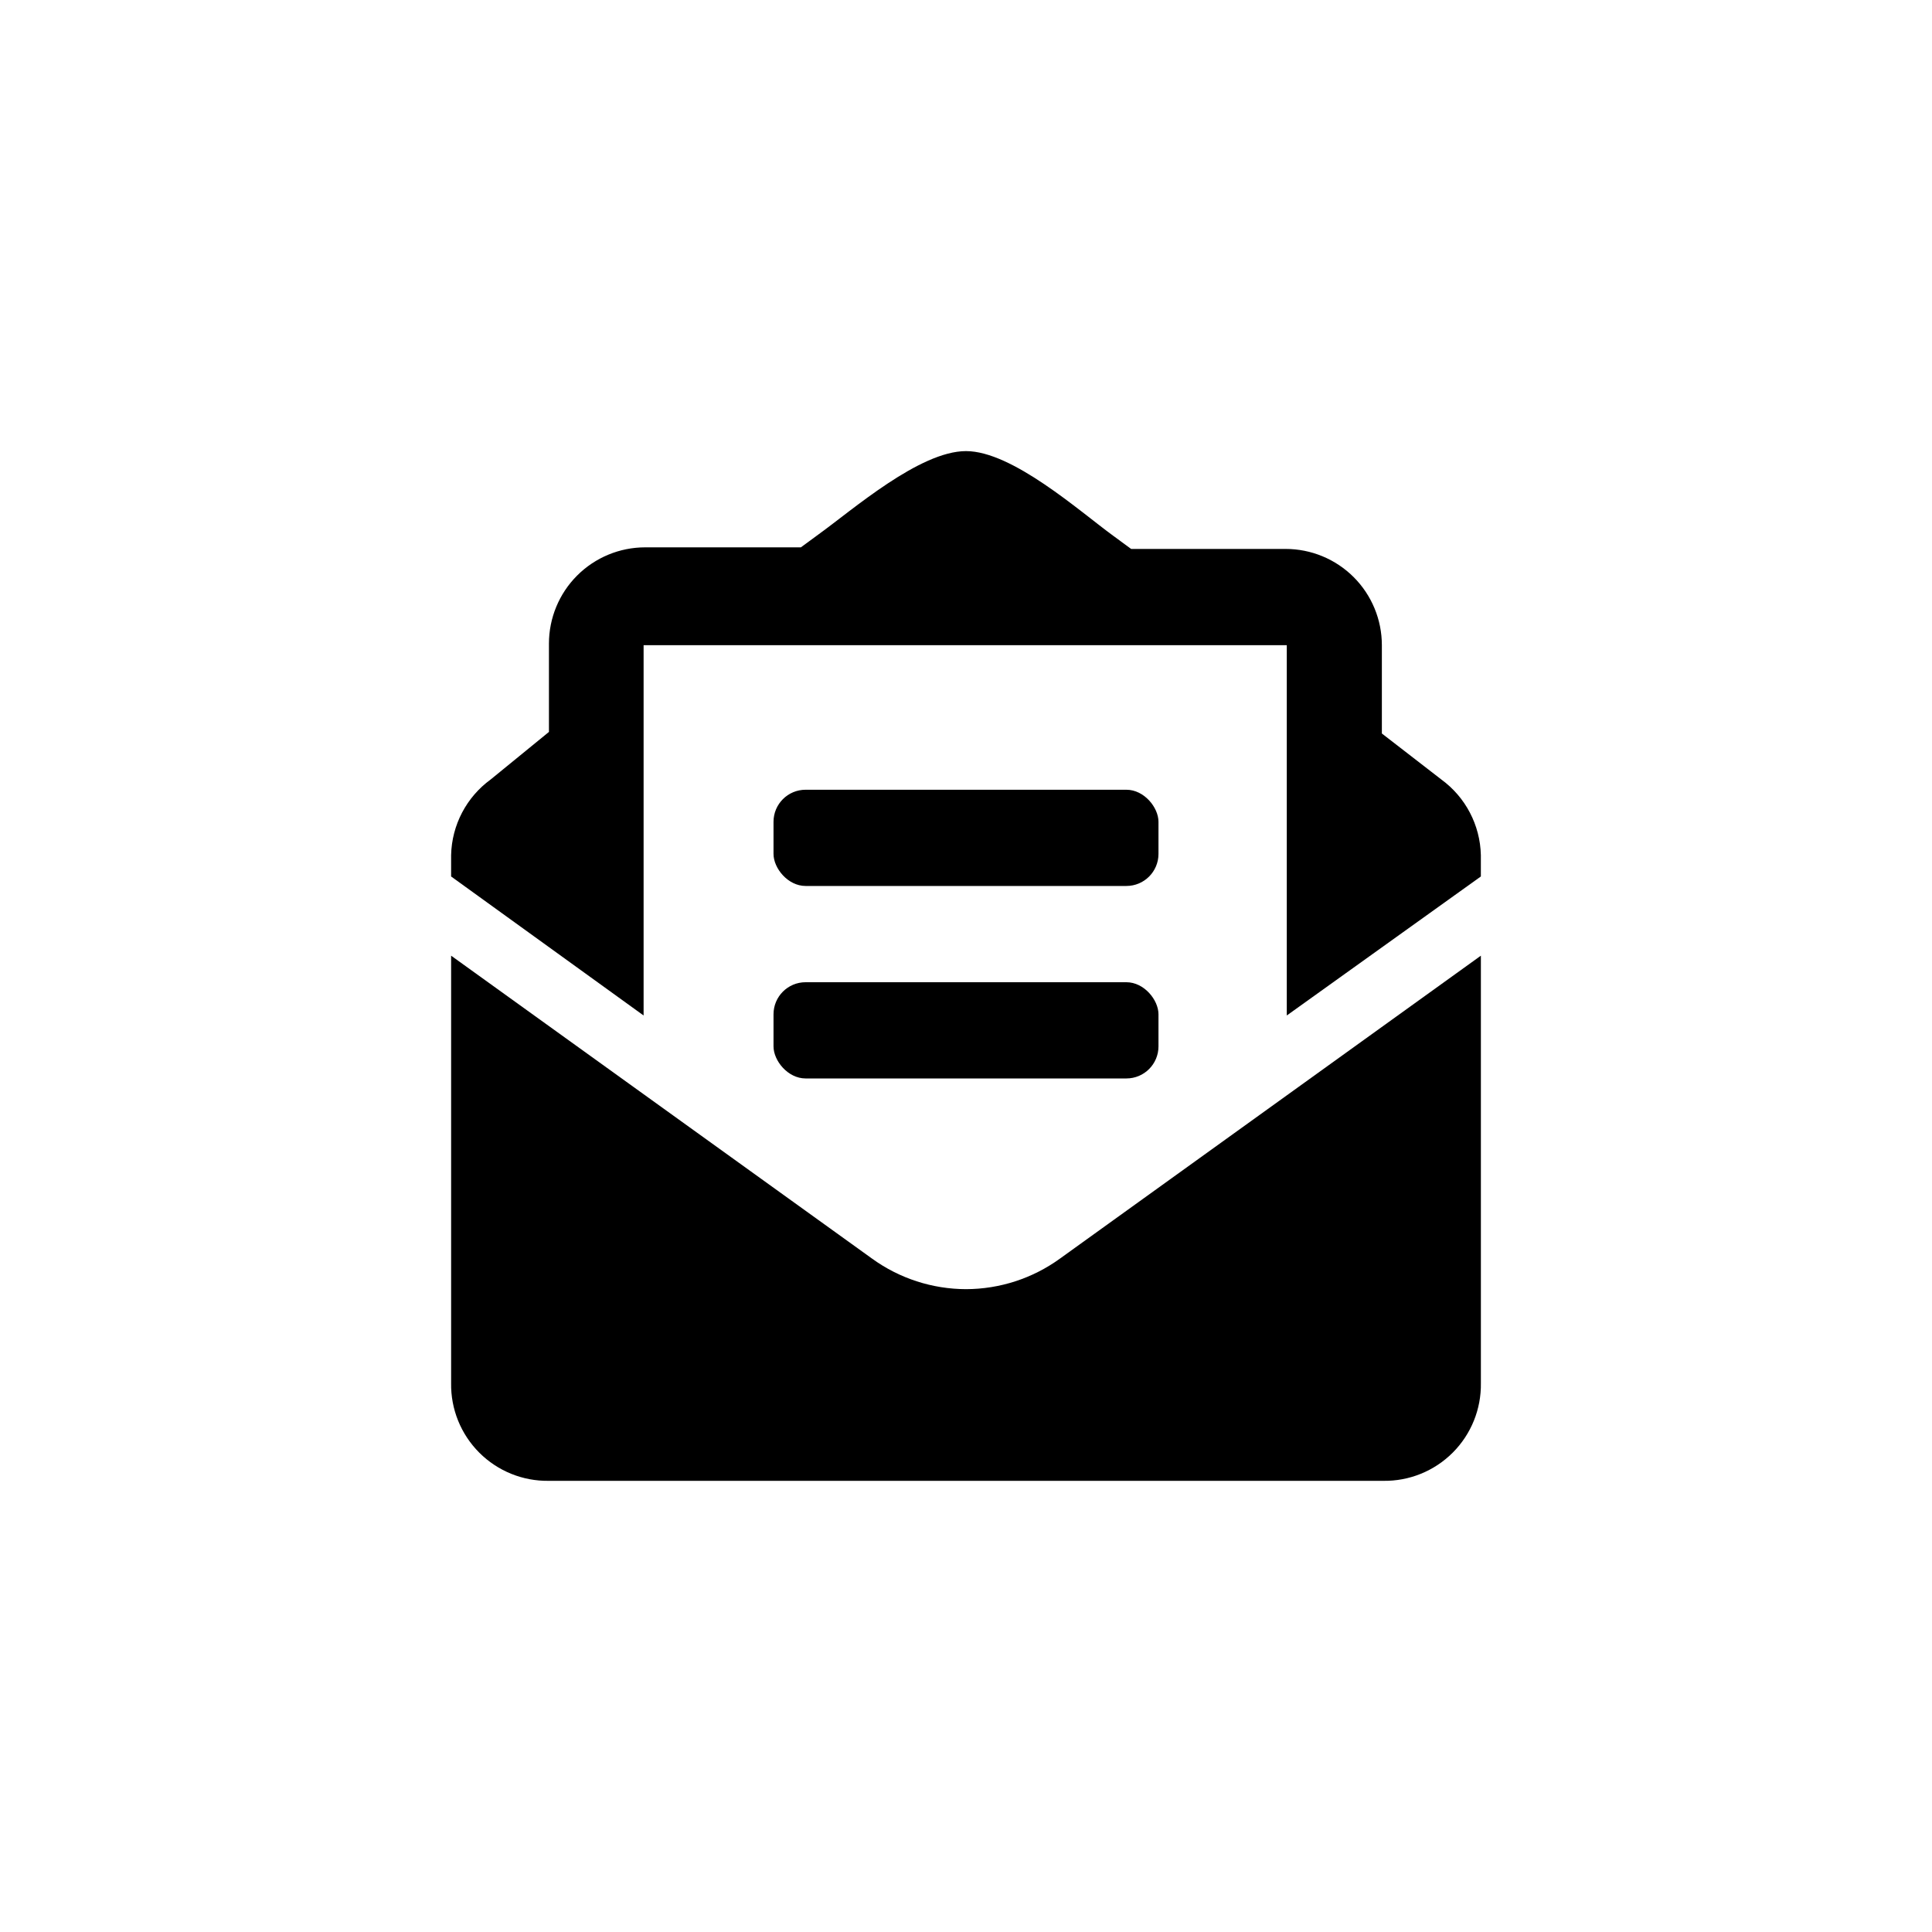 <?xml version="1.0" encoding="UTF-8"?>
<!-- Uploaded to: ICON Repo, www.svgrepo.com, Generator: ICON Repo Mixer Tools -->
<svg fill="#000000" width="800px" height="800px" version="1.1" viewBox="144 144 512 512" xmlns="http://www.w3.org/2000/svg">
 <g>
  <path d="m357.49 353.29h85.02c4.695 0 8.5 4.695 8.5 8.5v8.5c0 4.695-3.805 8.5-8.5 8.5h-85.02c-4.695 0-8.5-4.695-8.5-8.5v-8.5c0-4.695 3.805-8.5 8.5-8.5z"/>
  <path d="m357.49 404.3h85.02c4.695 0 8.5 4.695 8.5 8.5v8.5c0 4.695-3.805 8.5-8.5 8.5h-85.02c-4.695 0-8.5-4.695-8.5-8.5v-8.5c0-4.695 3.805-8.5 8.5-8.5z"/>
  <path d="m400 485.64c-8.934-0.02-17.637-2.844-24.879-8.082l-111.57-80.293v113.25c-0.117 6.91 2.578 13.57 7.465 18.457s11.551 7.582 18.461 7.465h221.05c6.91 0.117 13.57-2.578 18.457-7.465s7.582-11.547 7.465-18.457v-113.25l-111.57 80.293c-7.242 5.238-15.941 8.062-24.875 8.082z"/>
  <path d="m525.95 350.56-15.742-12.176v-23.406c0-6.766-2.688-13.25-7.469-18.035-4.785-4.781-11.273-7.469-18.035-7.469h-40.938l-4.723-3.465c-8.922-6.508-26.766-22.461-39.043-22.461-12.281 0-30.02 15.535-39.047 22.043l-4.723 3.465-41.25-0.004c-6.766 0-13.25 2.688-18.035 7.473-4.781 4.781-7.469 11.27-7.469 18.035v23.406l-15.43 12.594c-6.434 4.68-10.316 12.094-10.496 20.047v5.668l51.012 36.84v-98.137h170.45v98.137l51.43-36.84v-5.668c-0.18-7.953-4.062-15.367-10.496-20.047z"/>
 </g>
</svg>
